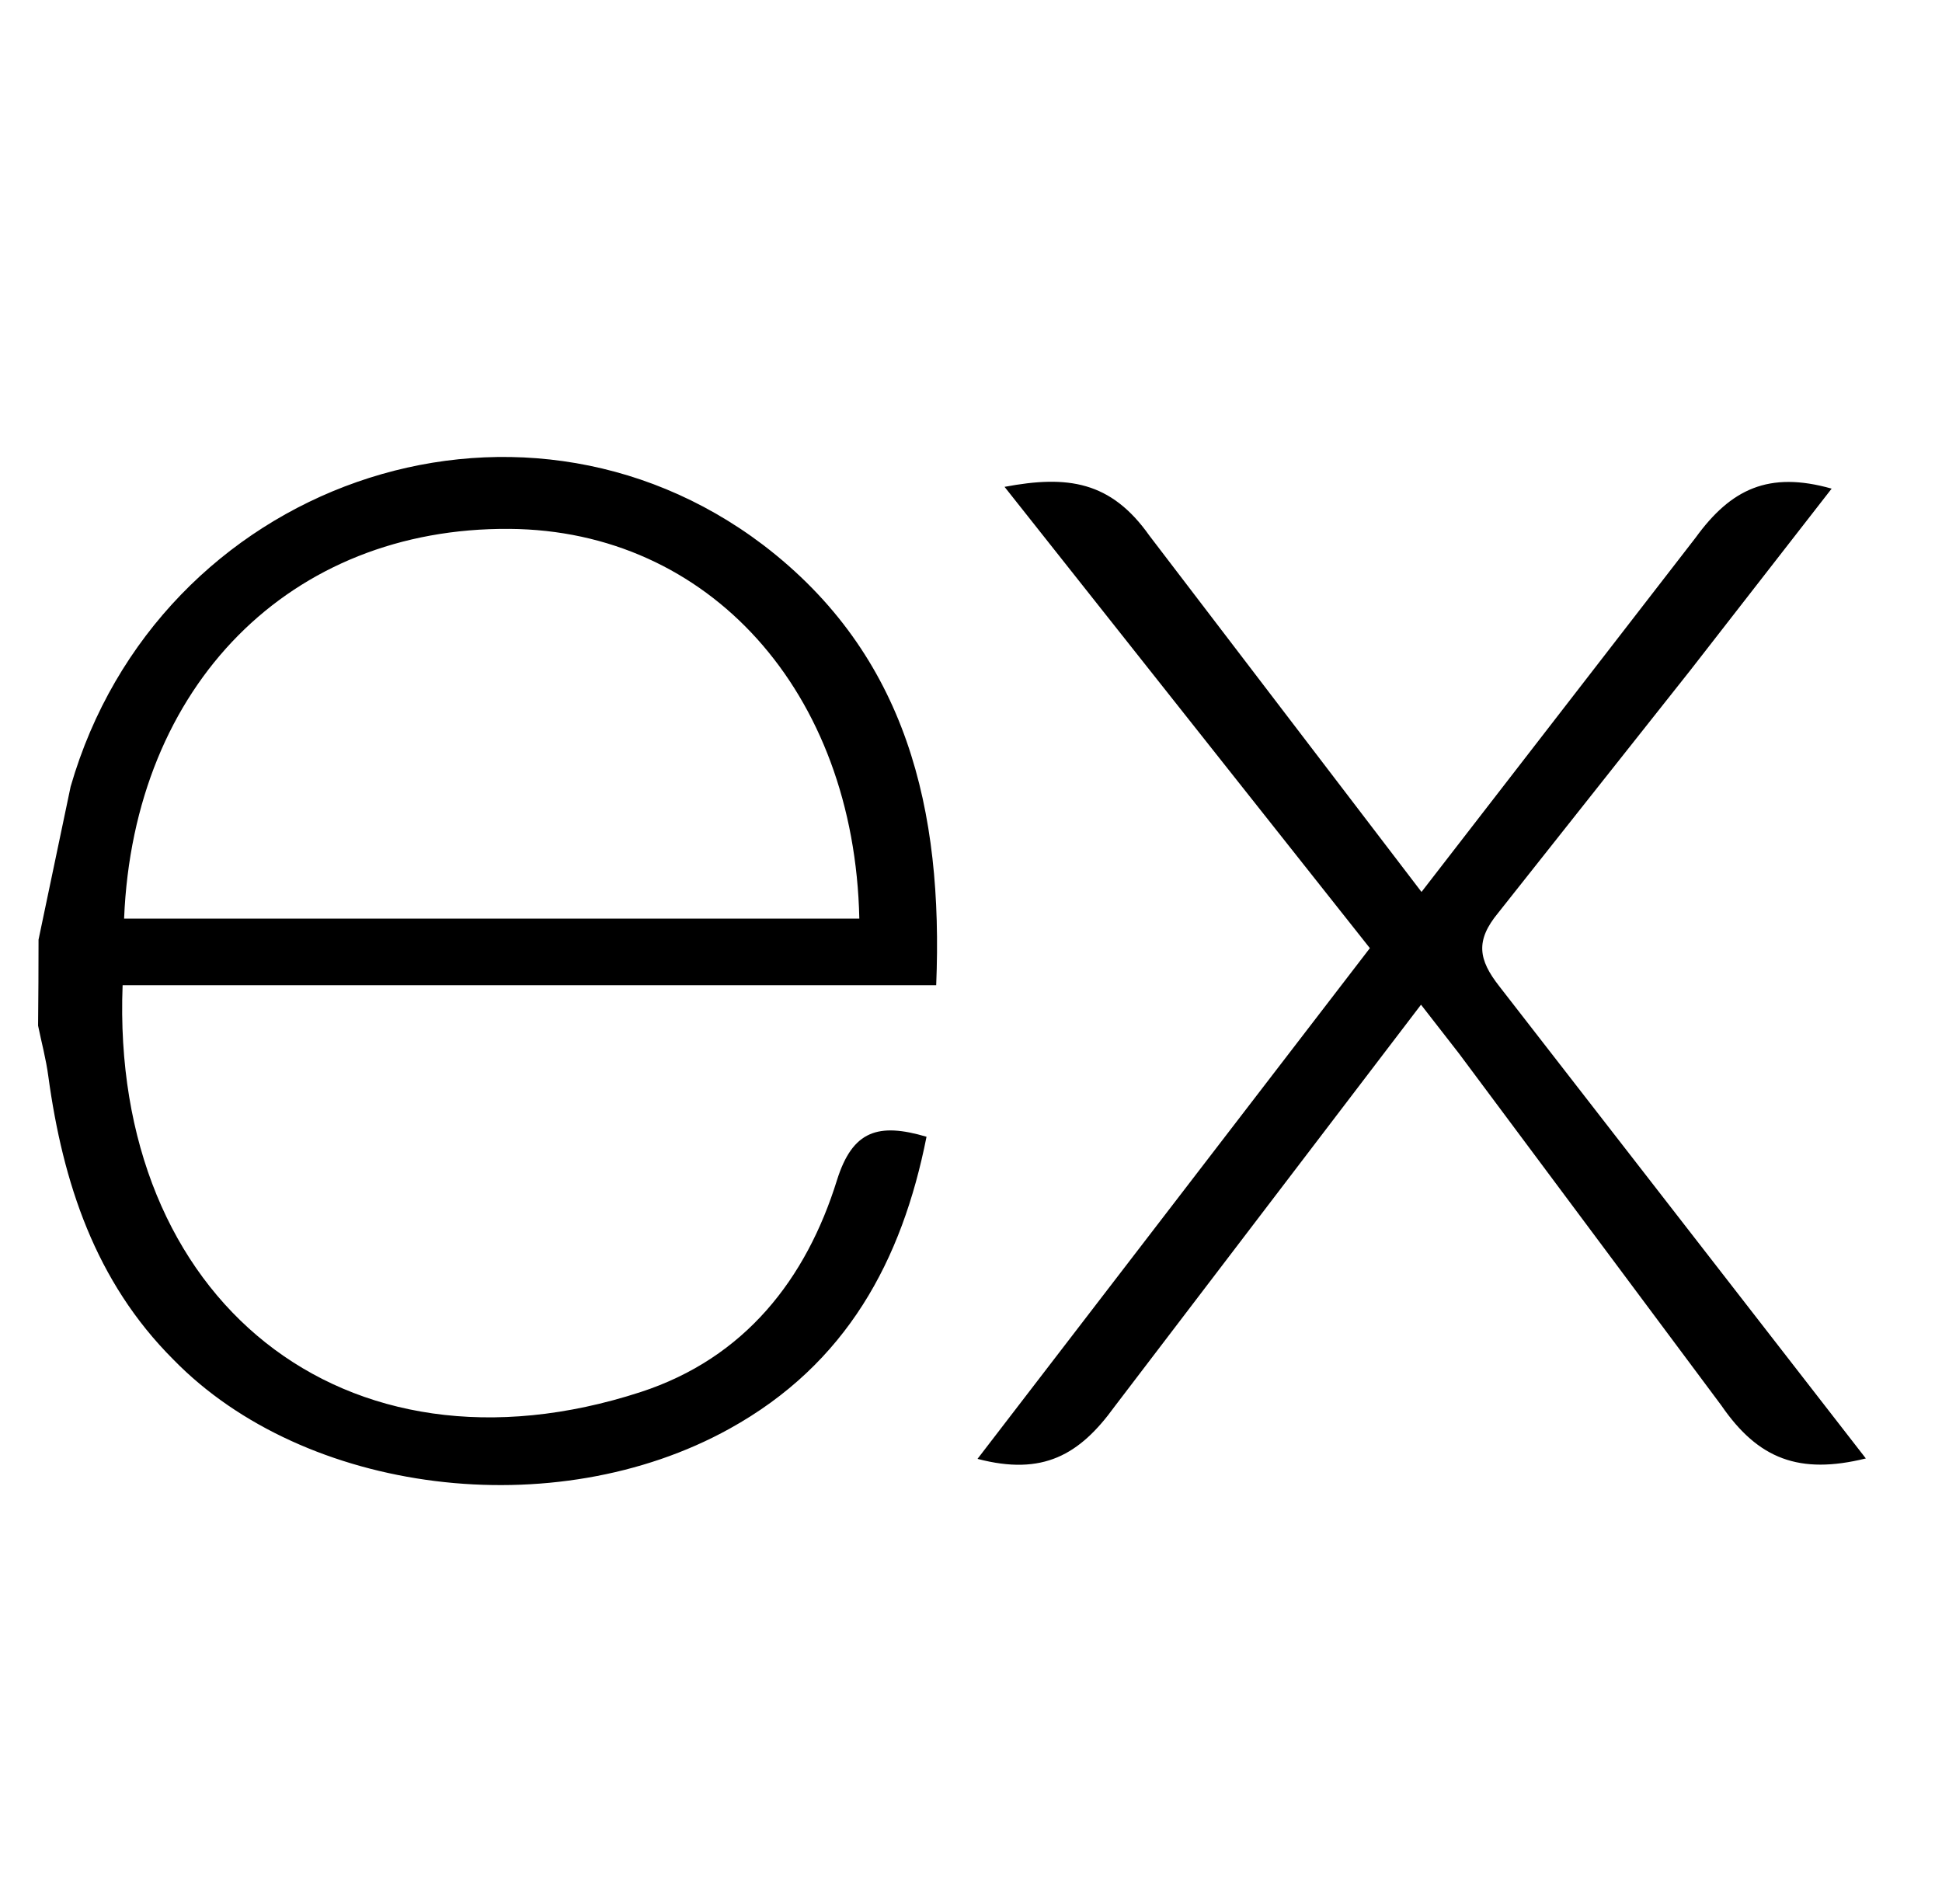 <svg xmlns="http://www.w3.org/2000/svg" fill="none" viewBox="0 0 51 50" height="50" width="51">
<g id="ex">
<path fill="black" d="M49 38.3C47.254 38.73 46.174 38.319 45.205 36.908L38.314 27.664L37.318 26.384L29.27 36.938C28.351 38.208 27.387 38.761 25.671 38.311L35.975 24.899L26.381 12.785C28.032 12.474 29.172 12.632 30.184 14.065L37.331 23.423L44.532 14.116C45.454 12.846 46.446 12.363 48.102 12.832L44.382 17.613L39.342 23.976C38.742 24.703 38.824 25.201 39.376 25.903L49 38.3ZM1.012 24.676L1.855 20.656C4.15 12.701 13.555 9.395 20.041 14.31C23.831 17.202 24.773 21.291 24.586 25.872H3.22C2.899 34.119 9.021 39.095 16.825 36.556C19.562 35.664 21.175 33.586 21.982 30.986C22.392 29.683 23.07 29.479 24.332 29.852C23.688 33.103 22.233 35.82 19.157 37.52C14.563 40.065 8.005 39.242 4.555 35.705C2.5 33.653 1.651 31.053 1.27 28.272C1.21 27.813 1.09 27.375 1 26.934C1.008 26.182 1.012 25.429 1.012 24.677V24.676ZM3.259 24.123H22.567C22.441 18.16 18.611 13.925 13.378 13.889C7.633 13.845 3.508 17.98 3.259 24.123Z" id="Vector"></path>
</g>
</svg>

